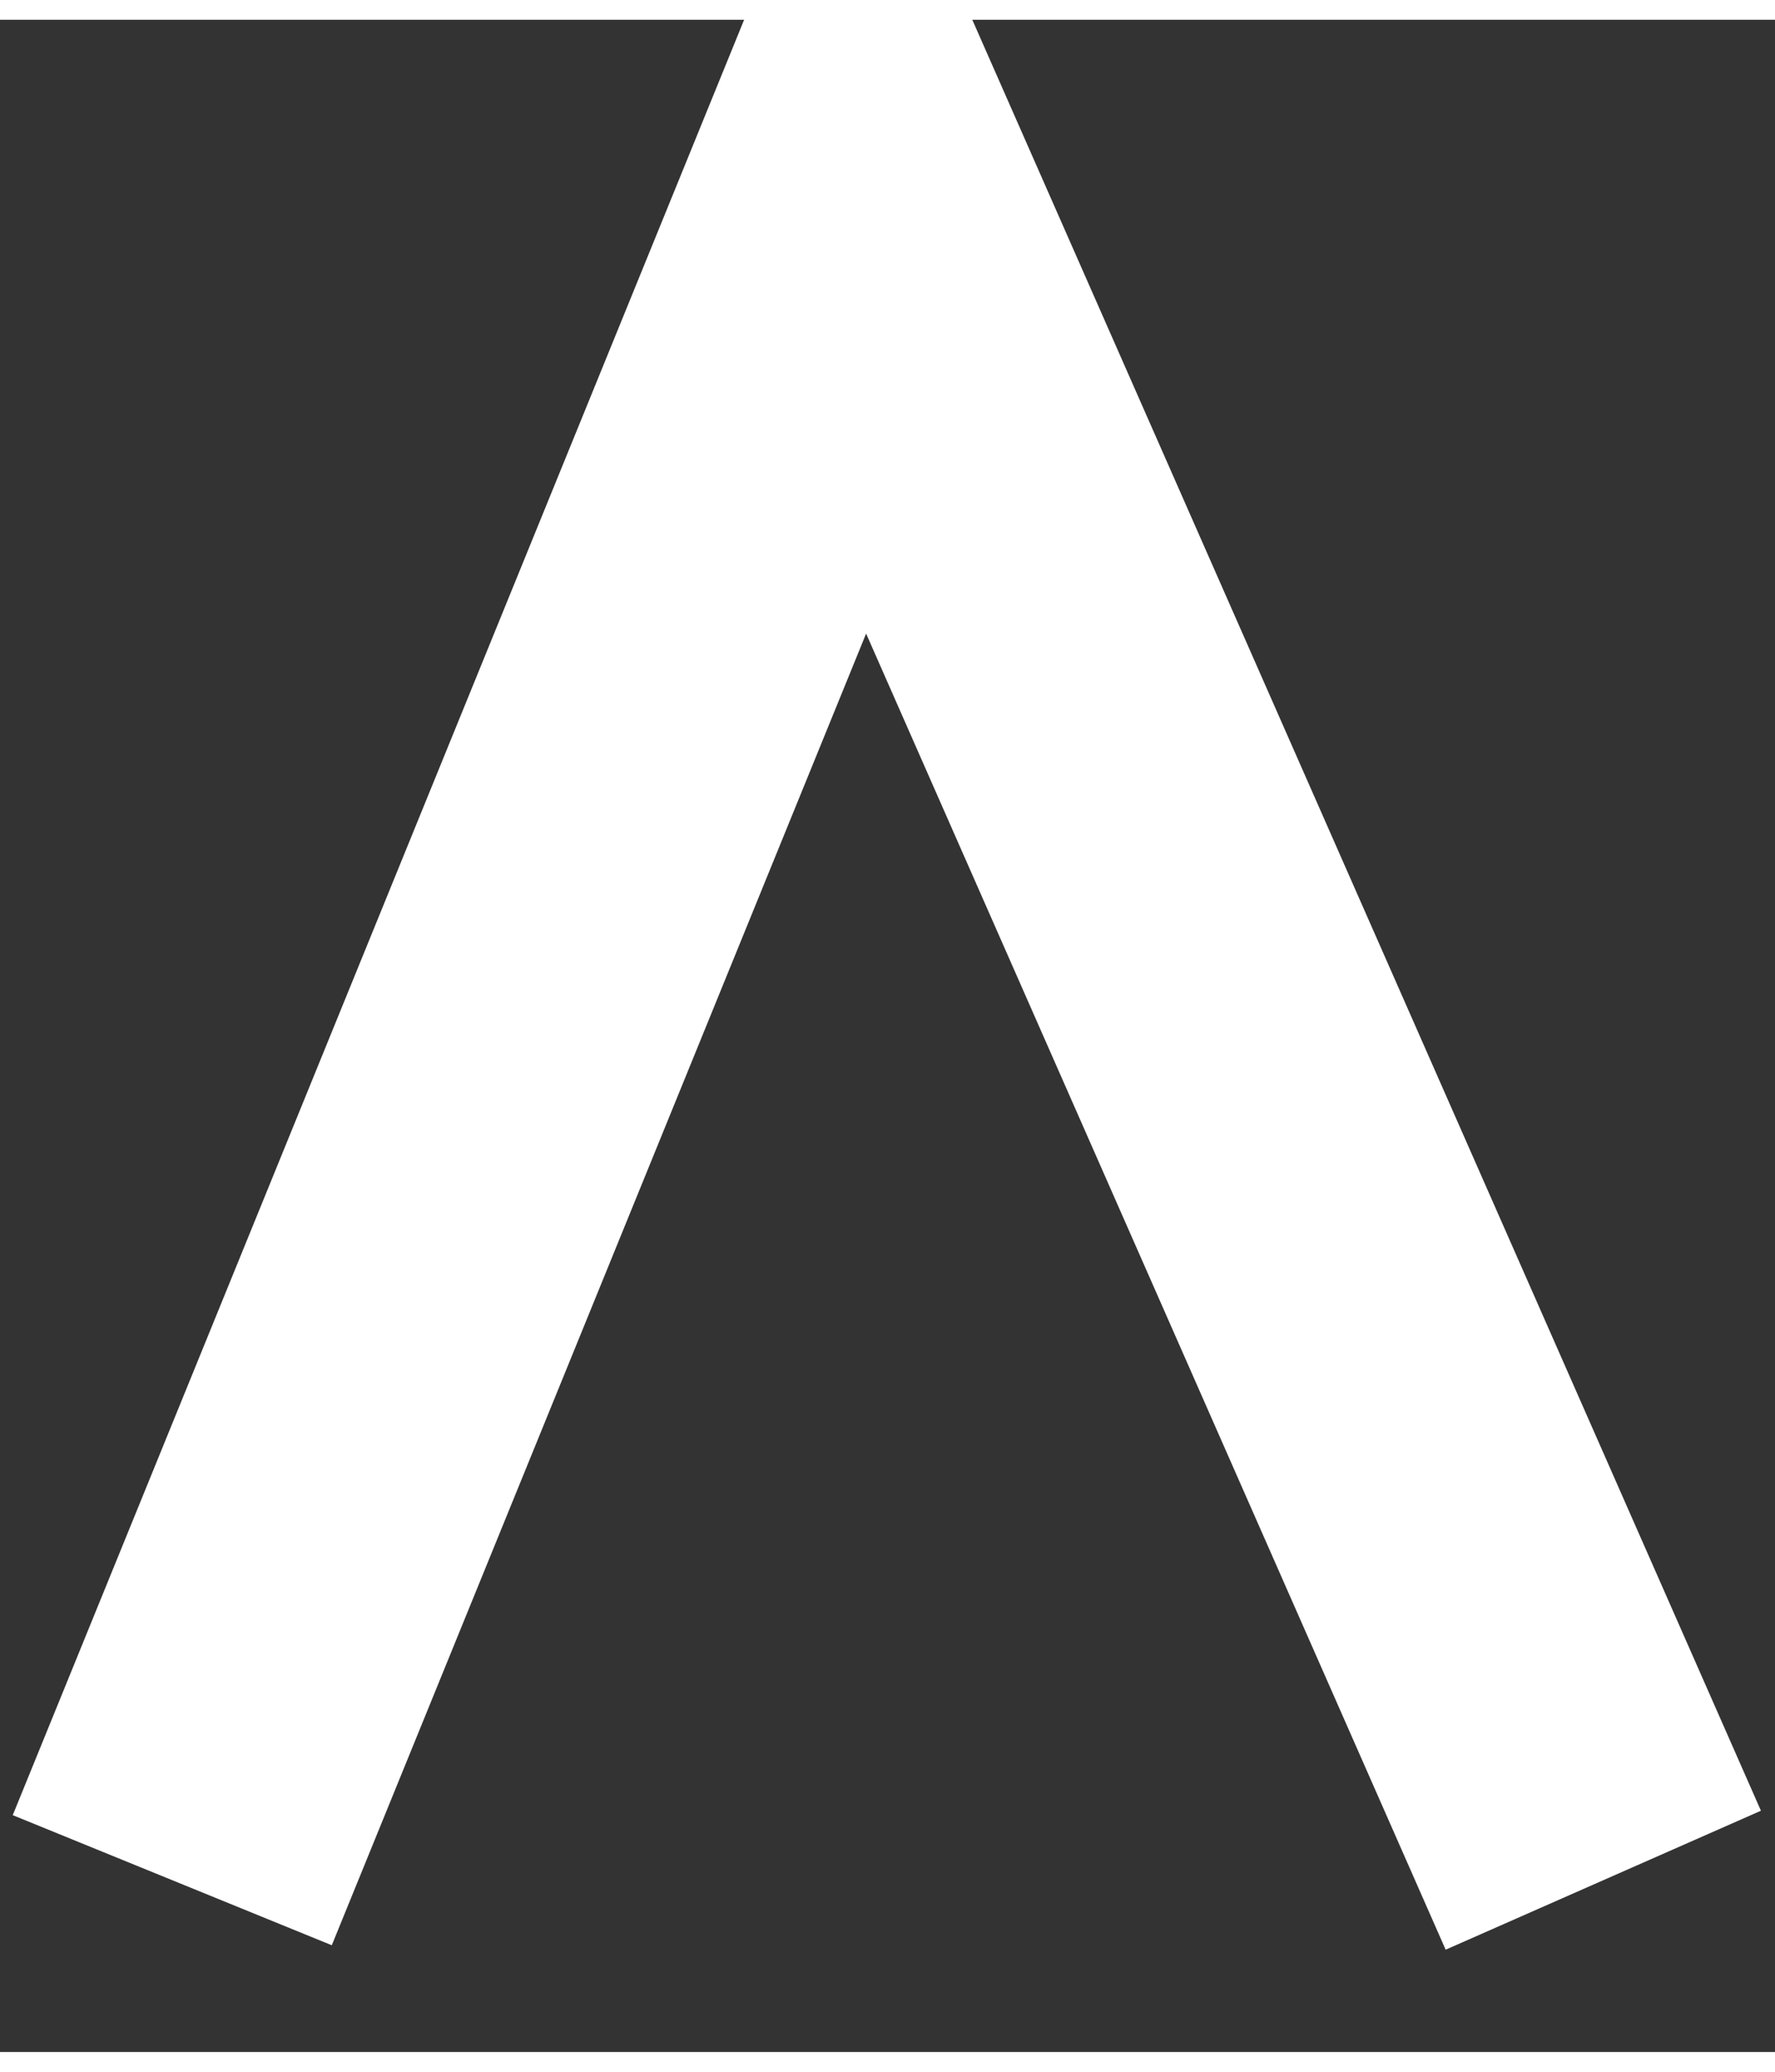 <?xml version="1.0" encoding="UTF-8"?><svg xmlns="http://www.w3.org/2000/svg" xmlns:xlink="http://www.w3.org/1999/xlink" xmlns:svgjs="http://svgjs.dev/svgjs" version="1.1" width="6px" height="7px" viewBox="-0.625 -0.625 6.44 7.37" aria-hidden="true"><rect x="-0.625" y="-0.625" width="6.44" height="7.37" fill="#333333" stroke="none"/><defs><linearGradient class="cerosgradient" data-cerosgradient="true" id="CerosGradient_id9183469a6" gradientUnits="userSpaceOnUse" x1="50%" y1="100%" x2="50%" y2="0%"><stop offset="0%" stop-color="#d1d1d1"/><stop offset="100%" stop-color="#d1d1d1"/></linearGradient><linearGradient/></defs><g><g transform="matrix(1, 0, 0, 1, 0, 0)"><path d="M0,6.122l2.495,-6.122l2.697,6.122" transform="matrix(1,0,0,1,0,0)" fill-rule="nonzero" fill-opacity="0" stroke-miterlimit="28.96" stroke-linejoin="ROUND" stroke-linecap="ROUND" stroke-width="1.25" stroke="#ffffff"/></g></g></svg>